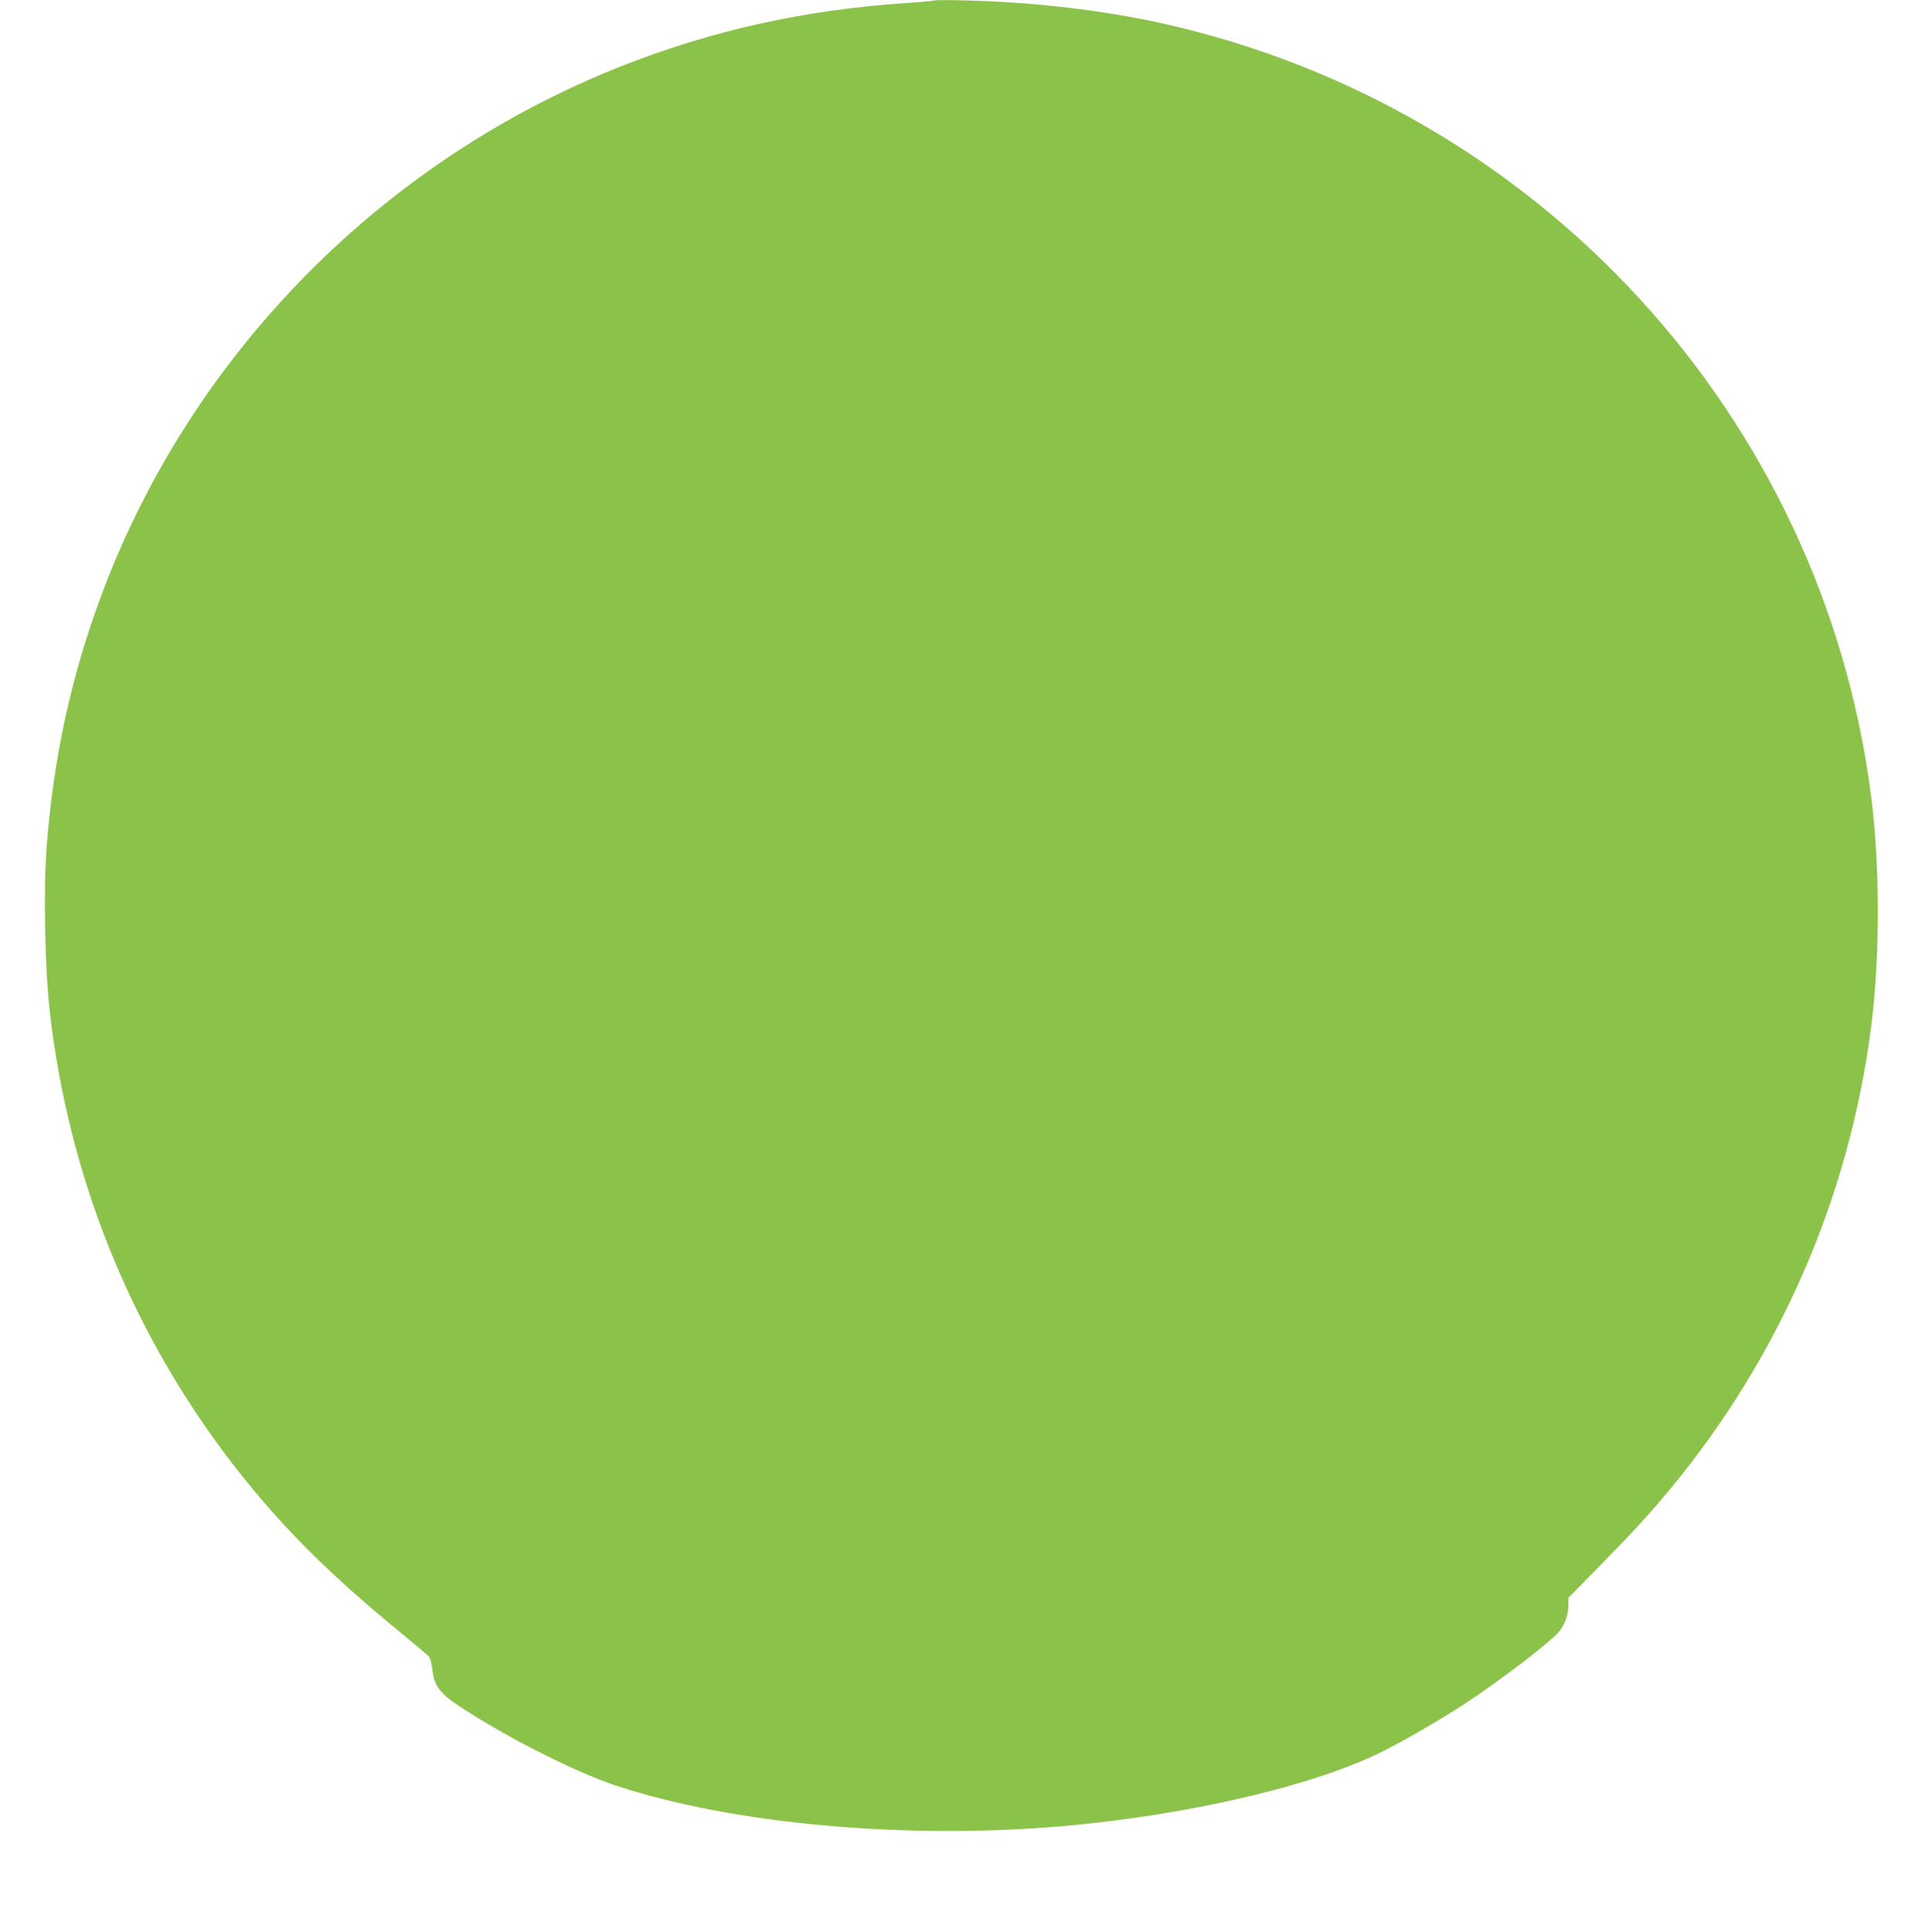 <?xml version="1.0" standalone="no"?>
<!DOCTYPE svg PUBLIC "-//W3C//DTD SVG 20010904//EN"
 "http://www.w3.org/TR/2001/REC-SVG-20010904/DTD/svg10.dtd">
<svg version="1.0" xmlns="http://www.w3.org/2000/svg"
 width="1272pt" height="1280pt" viewBox="0 0 1272 1280"
 preserveAspectRatio="xMidYMid meet">
<g transform="translate(0,1280) scale(0.1,-0.1)"
fill="#8bc34a" stroke="none">
<path d="M6190 12797 c-3 -3 -81 -10 -175 -16 -684 -46 -1291 -180 -1895 -418
-1588 -627 -2851 -1910 -3445 -3498 -203 -543 -320 -1081 -366 -1675 -22 -290
-12 -803 21 -1095 122 -1070 521 -2076 1162 -2930 328 -436 654 -767 1173
-1192 88 -72 167 -139 176 -149 9 -11 19 -46 23 -82 11 -111 47 -161 186 -252
308 -203 769 -436 1035 -523 772 -254 1918 -357 2955 -267 838 74 1665 267
2122 496 142 71 378 208 533 309 242 158 588 422 639 490 36 47 56 107 56 167
l0 50 203 207 c233 237 334 348 473 516 724 875 1183 1929 1329 3050 61 469
61 1081 0 1550 -327 2513 -2204 4555 -4694 5110 -392 87 -850 141 -1301 152
-113 3 -207 3 -210 0z"/>
</g>
</svg>

